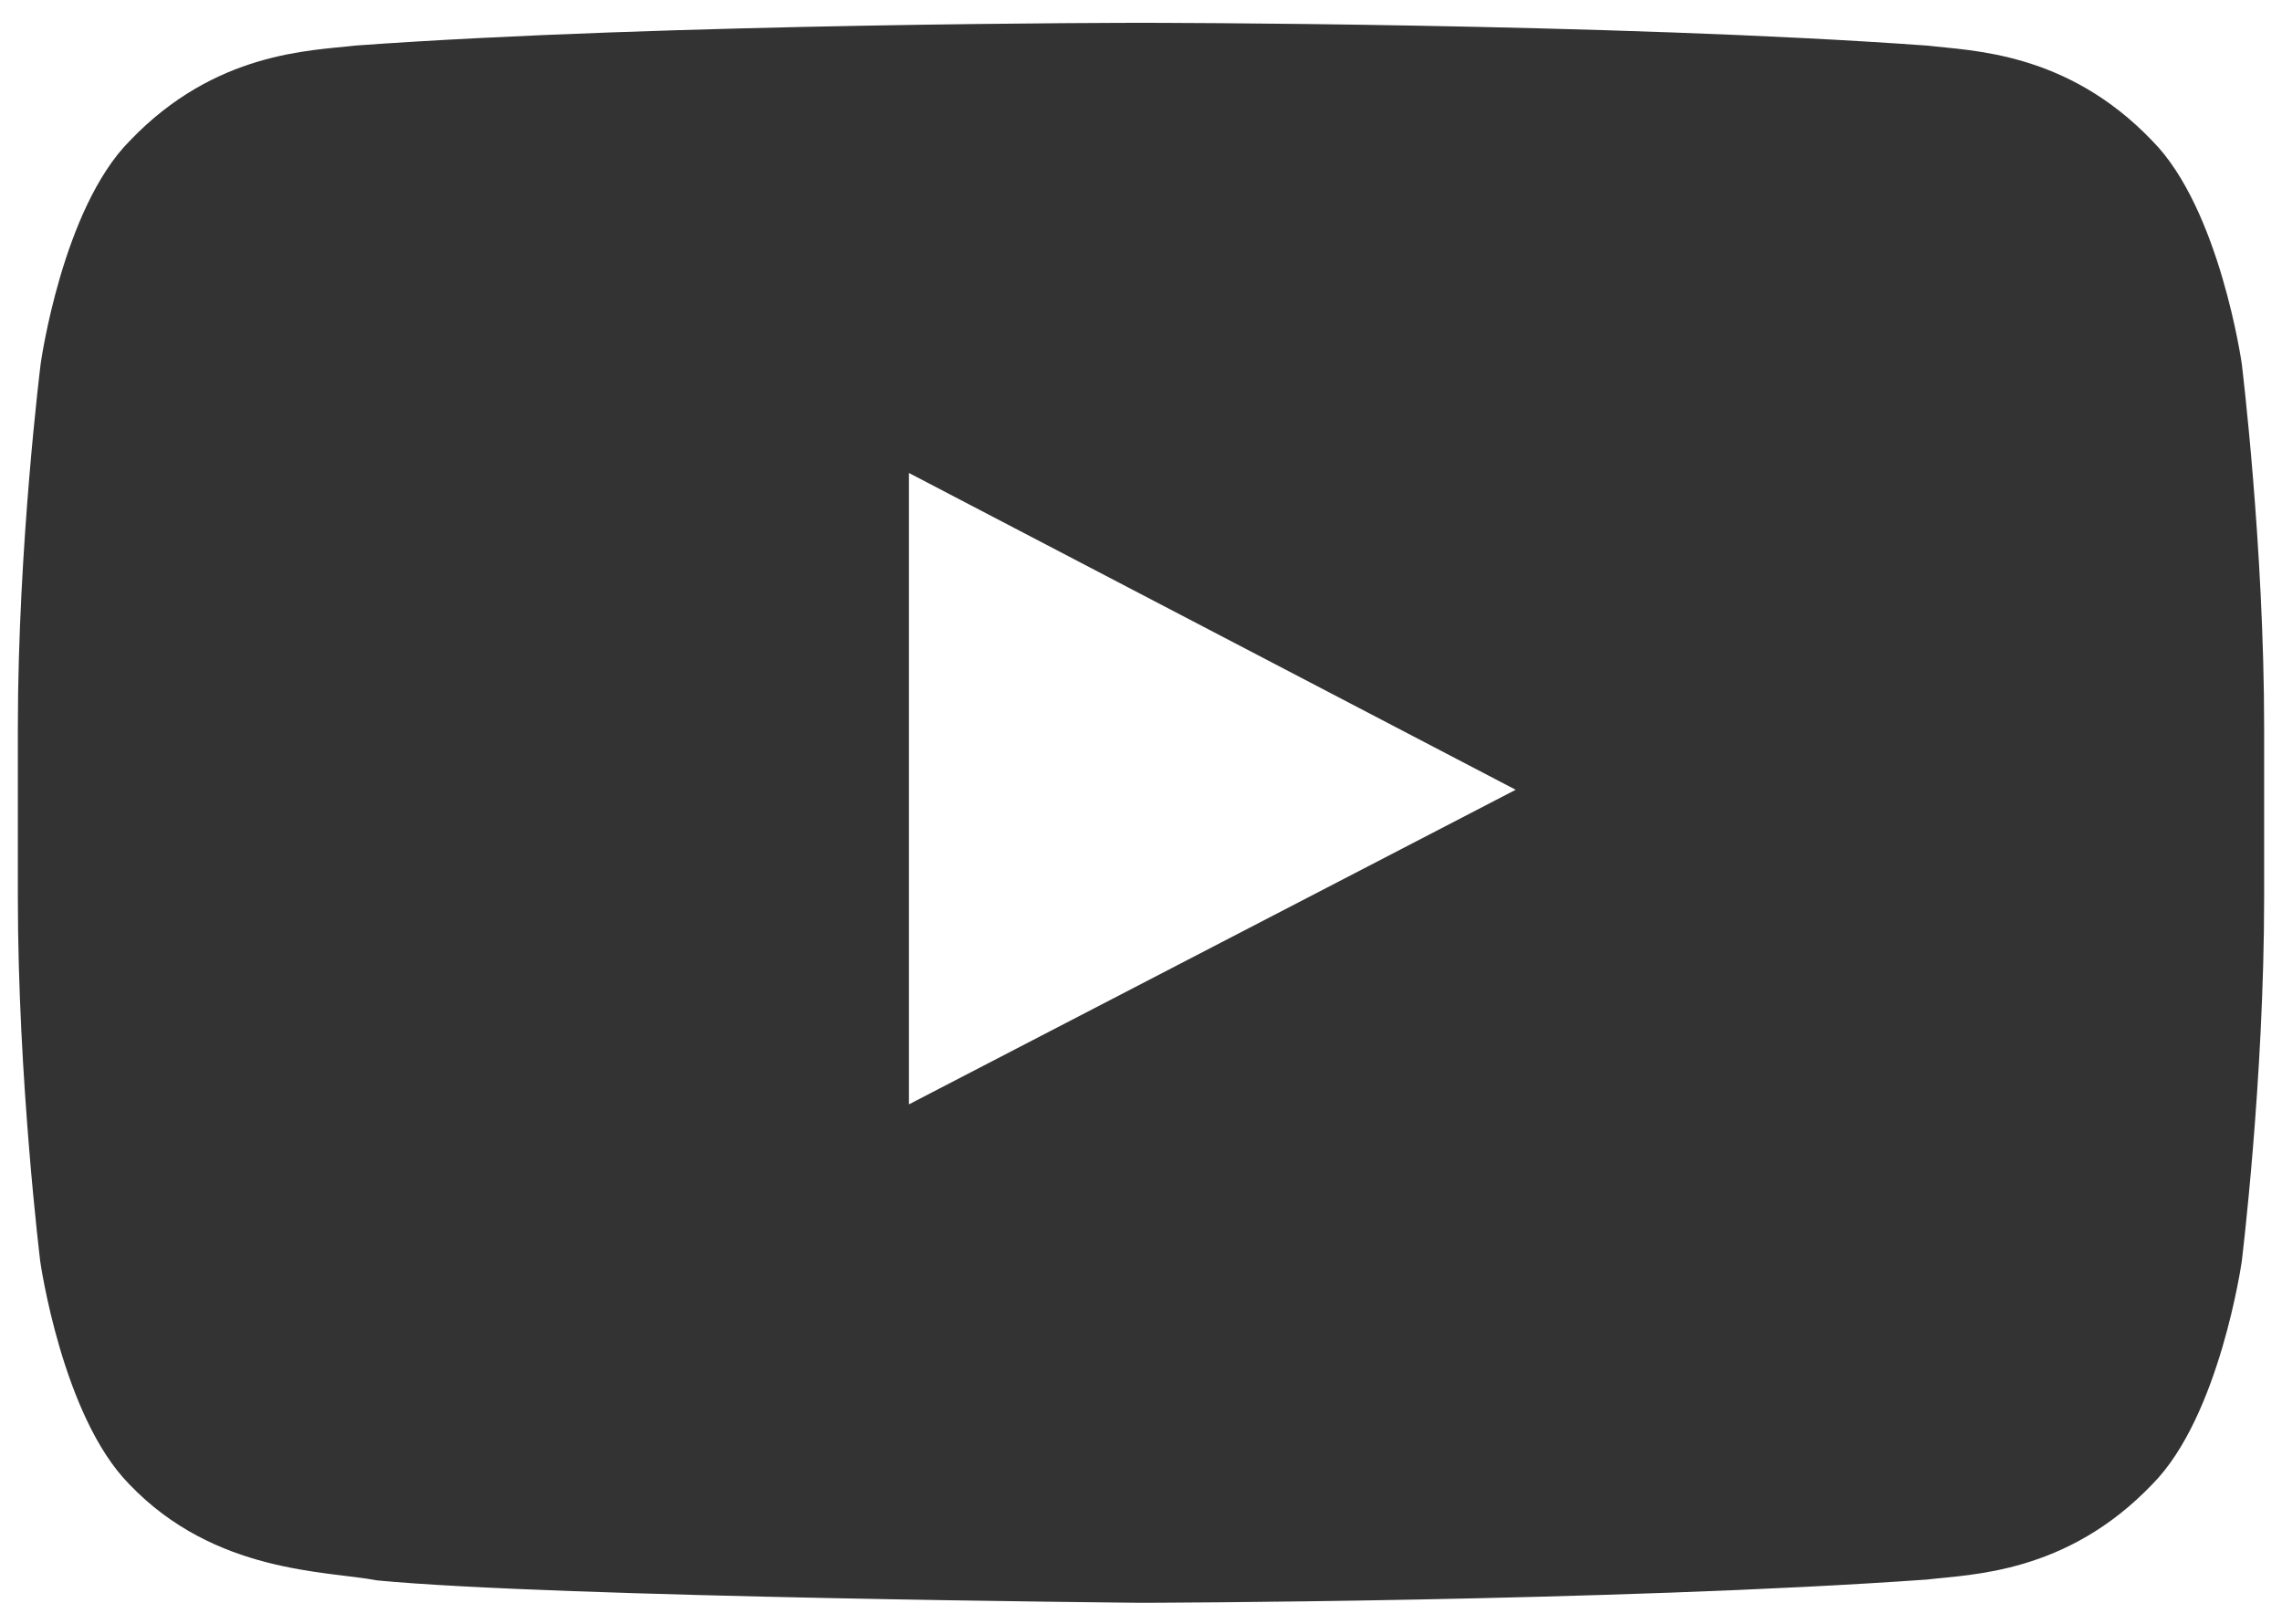 <svg xmlns="http://www.w3.org/2000/svg" fill="none" viewBox="0 0 52 37" height="37" width="52">
<path fill="#333333" d="M51.083 8.287C51.083 8.287 50.583 4.758 49.044 3.209C47.094 1.169 44.915 1.159 43.915 1.039C36.757 0.52 26.01 0.52 26.01 0.52H25.99C25.99 0.52 15.243 0.52 8.085 1.039C7.085 1.159 4.906 1.169 2.957 3.209C1.417 4.758 0.927 8.287 0.927 8.287C0.927 8.287 0.407 12.436 0.407 16.575V20.454C0.407 24.593 0.917 28.742 0.917 28.742C0.917 28.742 1.417 32.271 2.947 33.82C4.896 35.86 7.455 35.79 8.595 36.01C12.694 36.4 26 36.52 26 36.52C26 36.52 36.757 36.499 43.915 35.99C44.915 35.87 47.094 35.86 49.044 33.82C50.583 32.271 51.083 28.742 51.083 28.742C51.083 28.742 51.593 24.603 51.593 20.454V16.575C51.593 12.436 51.083 8.287 51.083 8.287ZM20.712 25.163V10.777L34.538 17.995L20.712 25.163Z"></path>
</svg>
